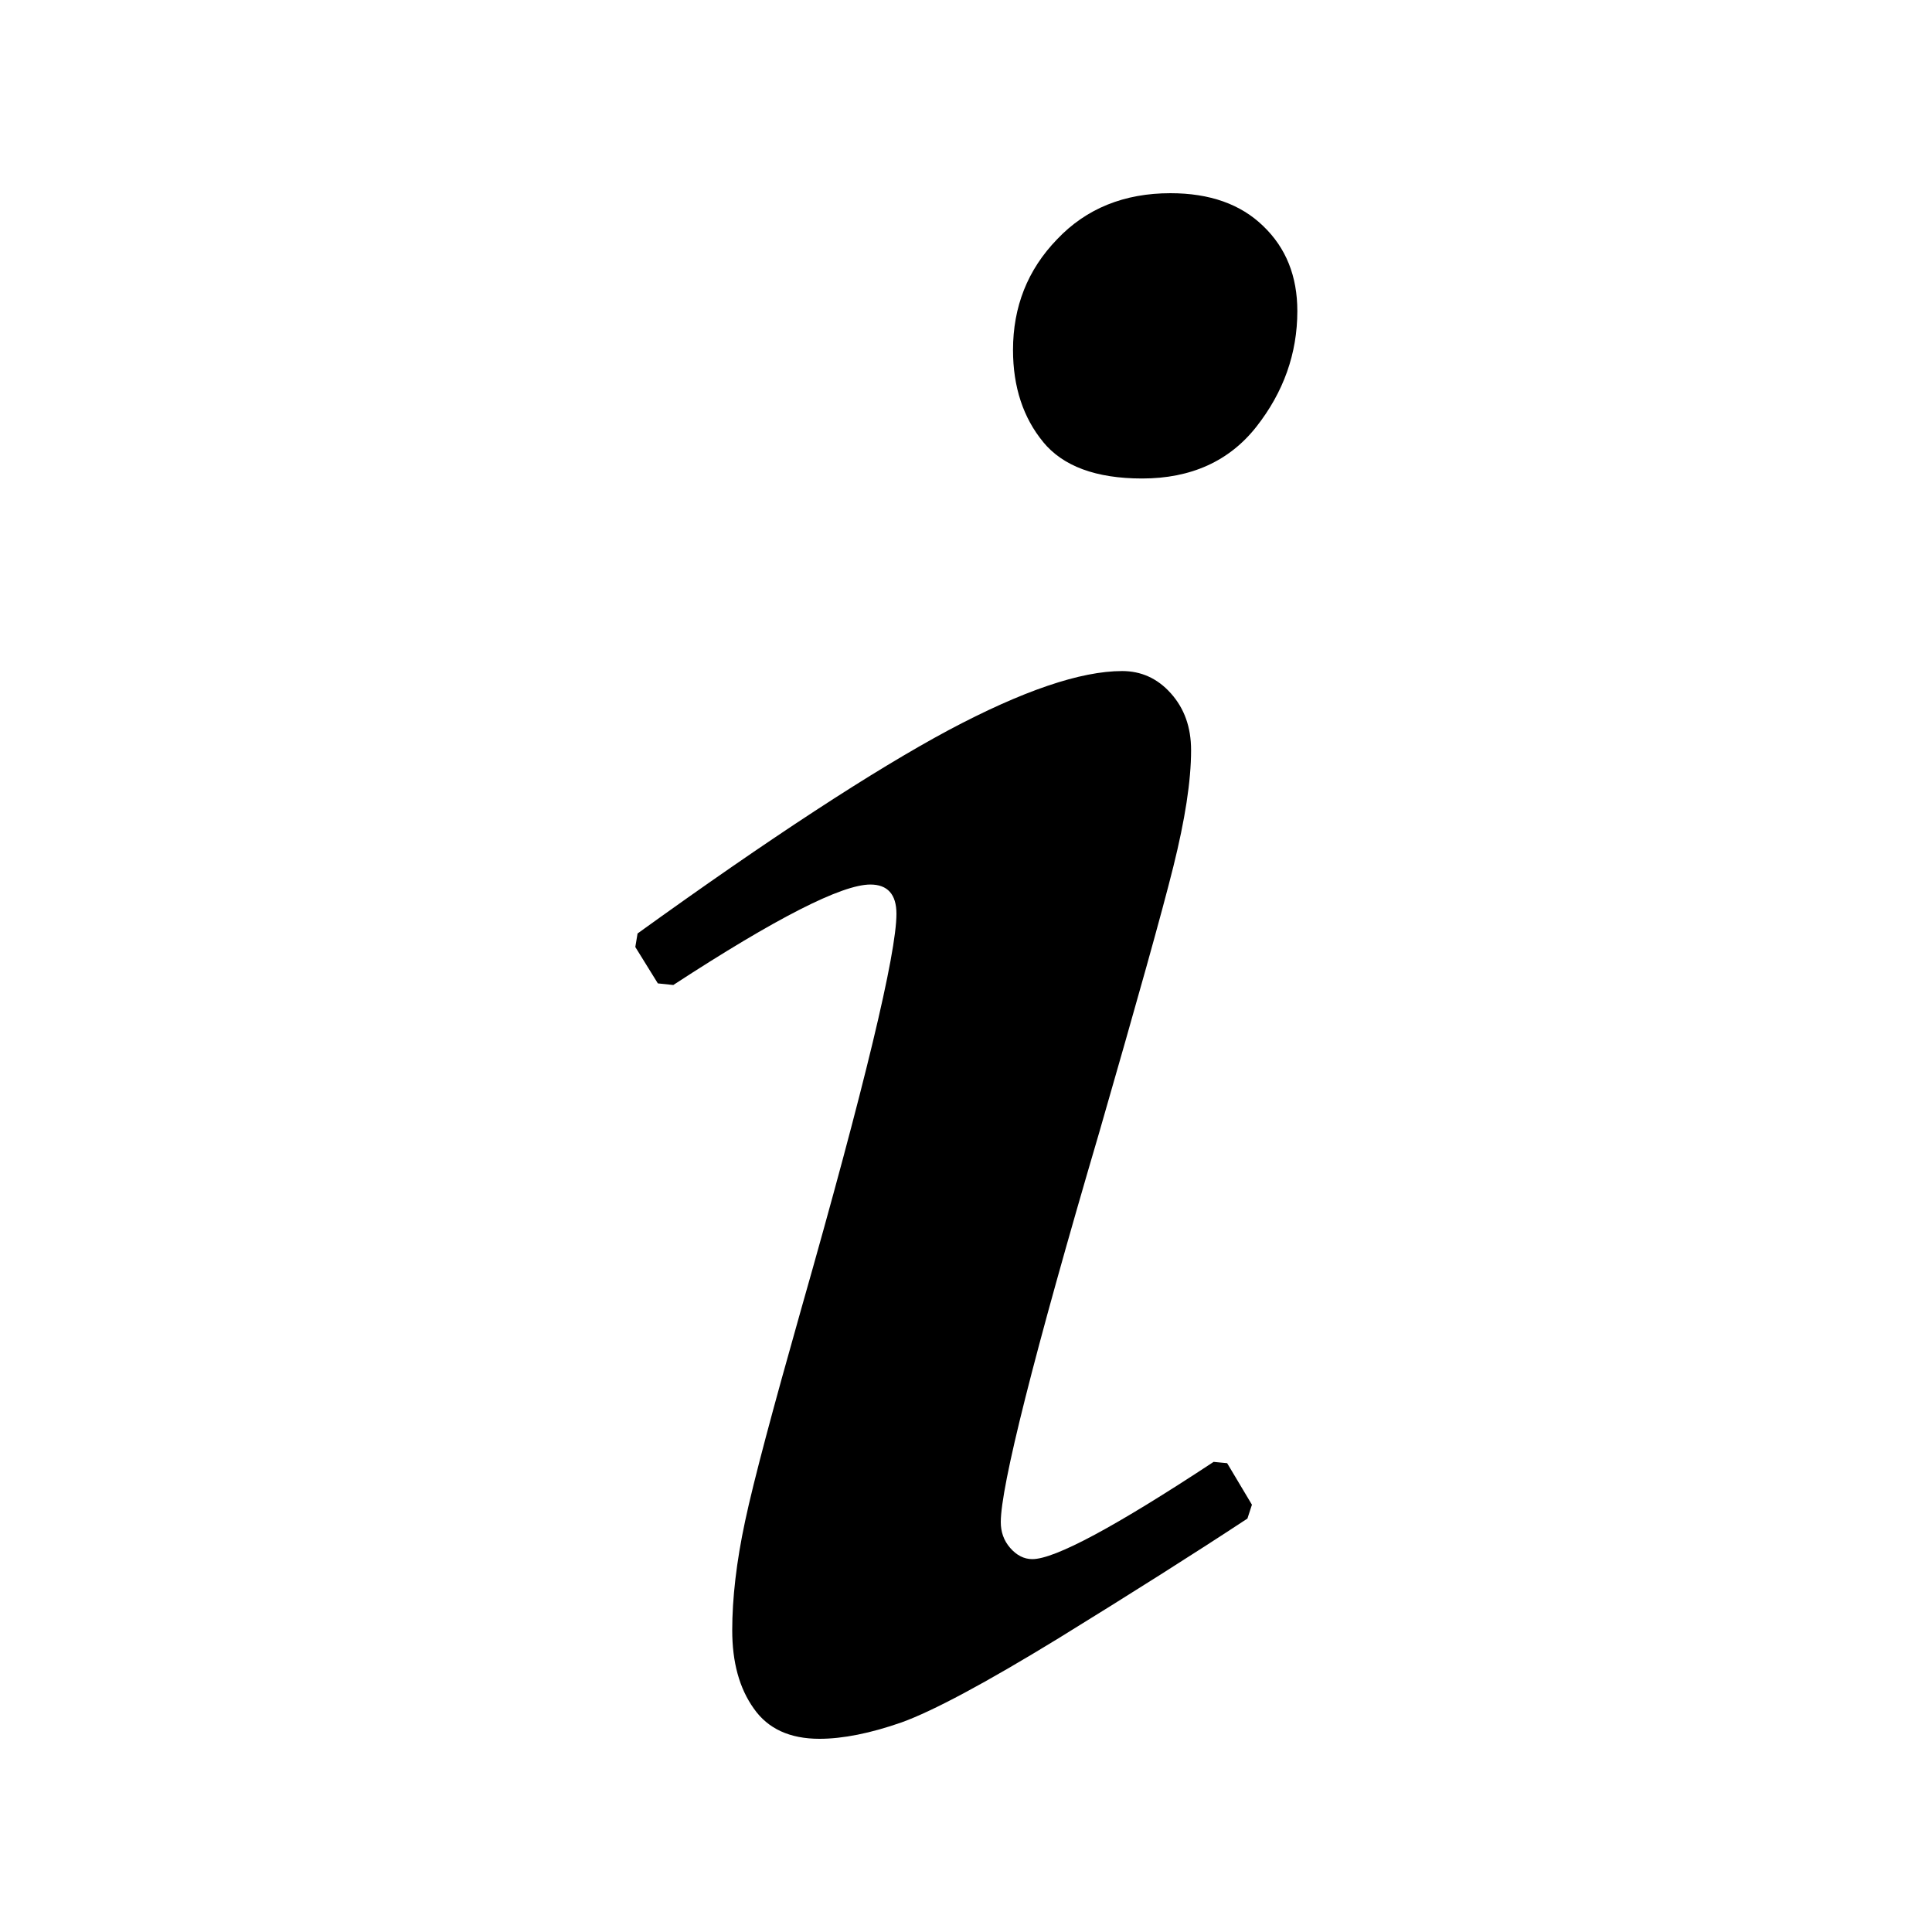 <svg width="6mm" height="6mm" viewBox="0 0 6 6" xmlns="http://www.w3.org/2000/svg"><path d="M3.239 1.372c.062.076.165.114.308.114.152 0 .271-.054.355-.161.084-.107.127-.227.127-.359 0-.108-.035-.196-.106-.264-.07-.068-.166-.102-.288-.102-.143 0-.261.047-.352.143-.092.095-.137.21-.137.344 0.0.115.032.211.094.286zM2.091 3.059c.319-.208.523-.312.612-.312.053 0 .081.03.081.091 0 .123-.098.533-.296 1.228-.088.311-.147.531-.174.658-.027.126-.04.24-.04.339 0 .099.022.18.067.243.044.063.112.094.204.094.072 0 .158-.017.255-.051.097-.035.26-.122.487-.261.227-.14.423-.264.587-.372l.014-.043-.077-.129-.042-.004c-.305.201-.493.302-.563.302-.026 0-.049-.012-.069-.035-.02-.023-.029-.05-.029-.08 0-.11.101-.514.306-1.211.117-.406.194-.68.23-.825.036-.145.055-.265.055-.361 0-.072-.021-.13-.063-.177-.042-.047-.093-.069-.151-.069-.129 0-.309.061-.54.184-.231.124-.553.334-.965.631l-.007.042.07.113z" style="stroke-width:.343"/></svg>